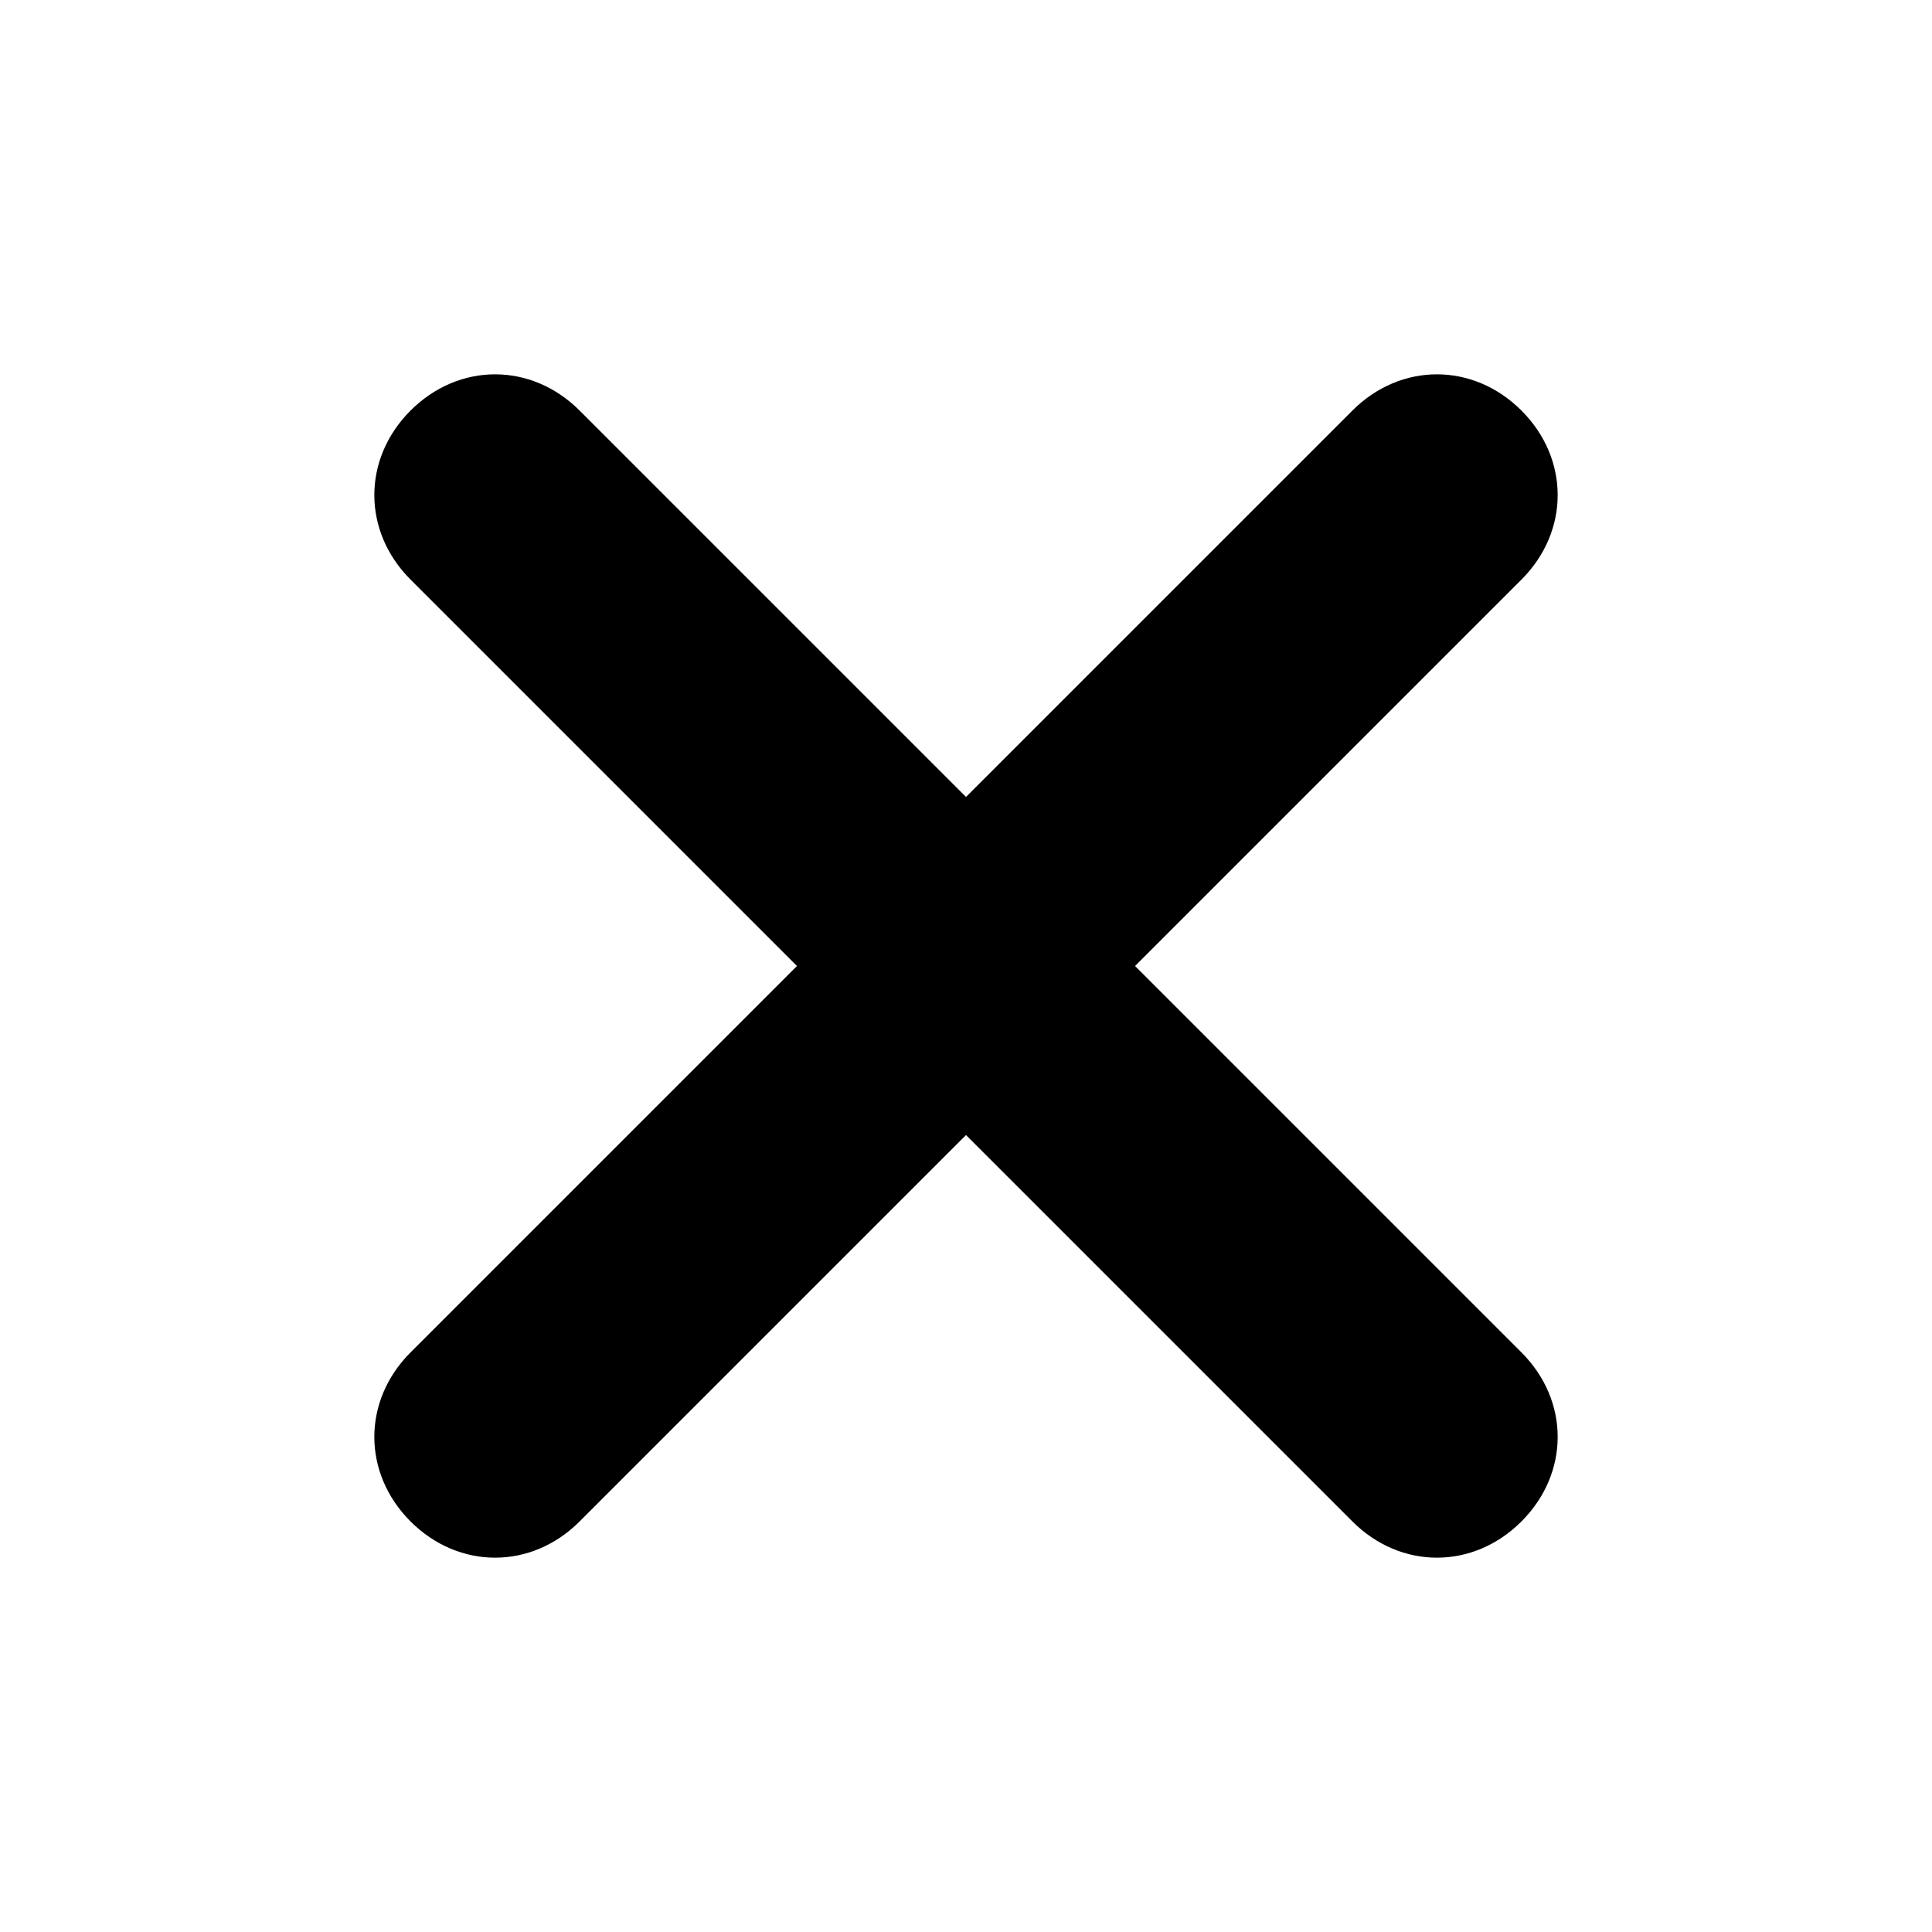 <?xml version="1.0" encoding="utf-8"?>
<!-- Generator: Adobe Illustrator 26.3.1, SVG Export Plug-In . SVG Version: 6.00 Build 0)  -->
<svg version="1.1" id="Layer_1" xmlns="http://www.w3.org/2000/svg" xmlns:xlink="http://www.w3.org/1999/xlink" x="0px" y="0px"
	 viewBox="0 0 16 16" style="enable-background:new 0 0 16 16;" xml:space="preserve">
<path d="M11.2,3.4L8,6.6L4.8,3.4C4.4,3,3.8,3,3.4,3.4s-0.4,1,0,1.4L6.6,8l-3.2,3.2c-0.4,0.4-0.4,1,0,1.4s1,0.4,1.4,0L8,9.4l3.2,3.2
	c0.4,0.4,1,0.4,1.4,0c0.4-0.4,0.4-1,0-1.4L9.4,8l3.2-3.2c0.4-0.4,0.4-1,0-1.4C12.2,3,11.6,3,11.2,3.4z"/>
</svg>
